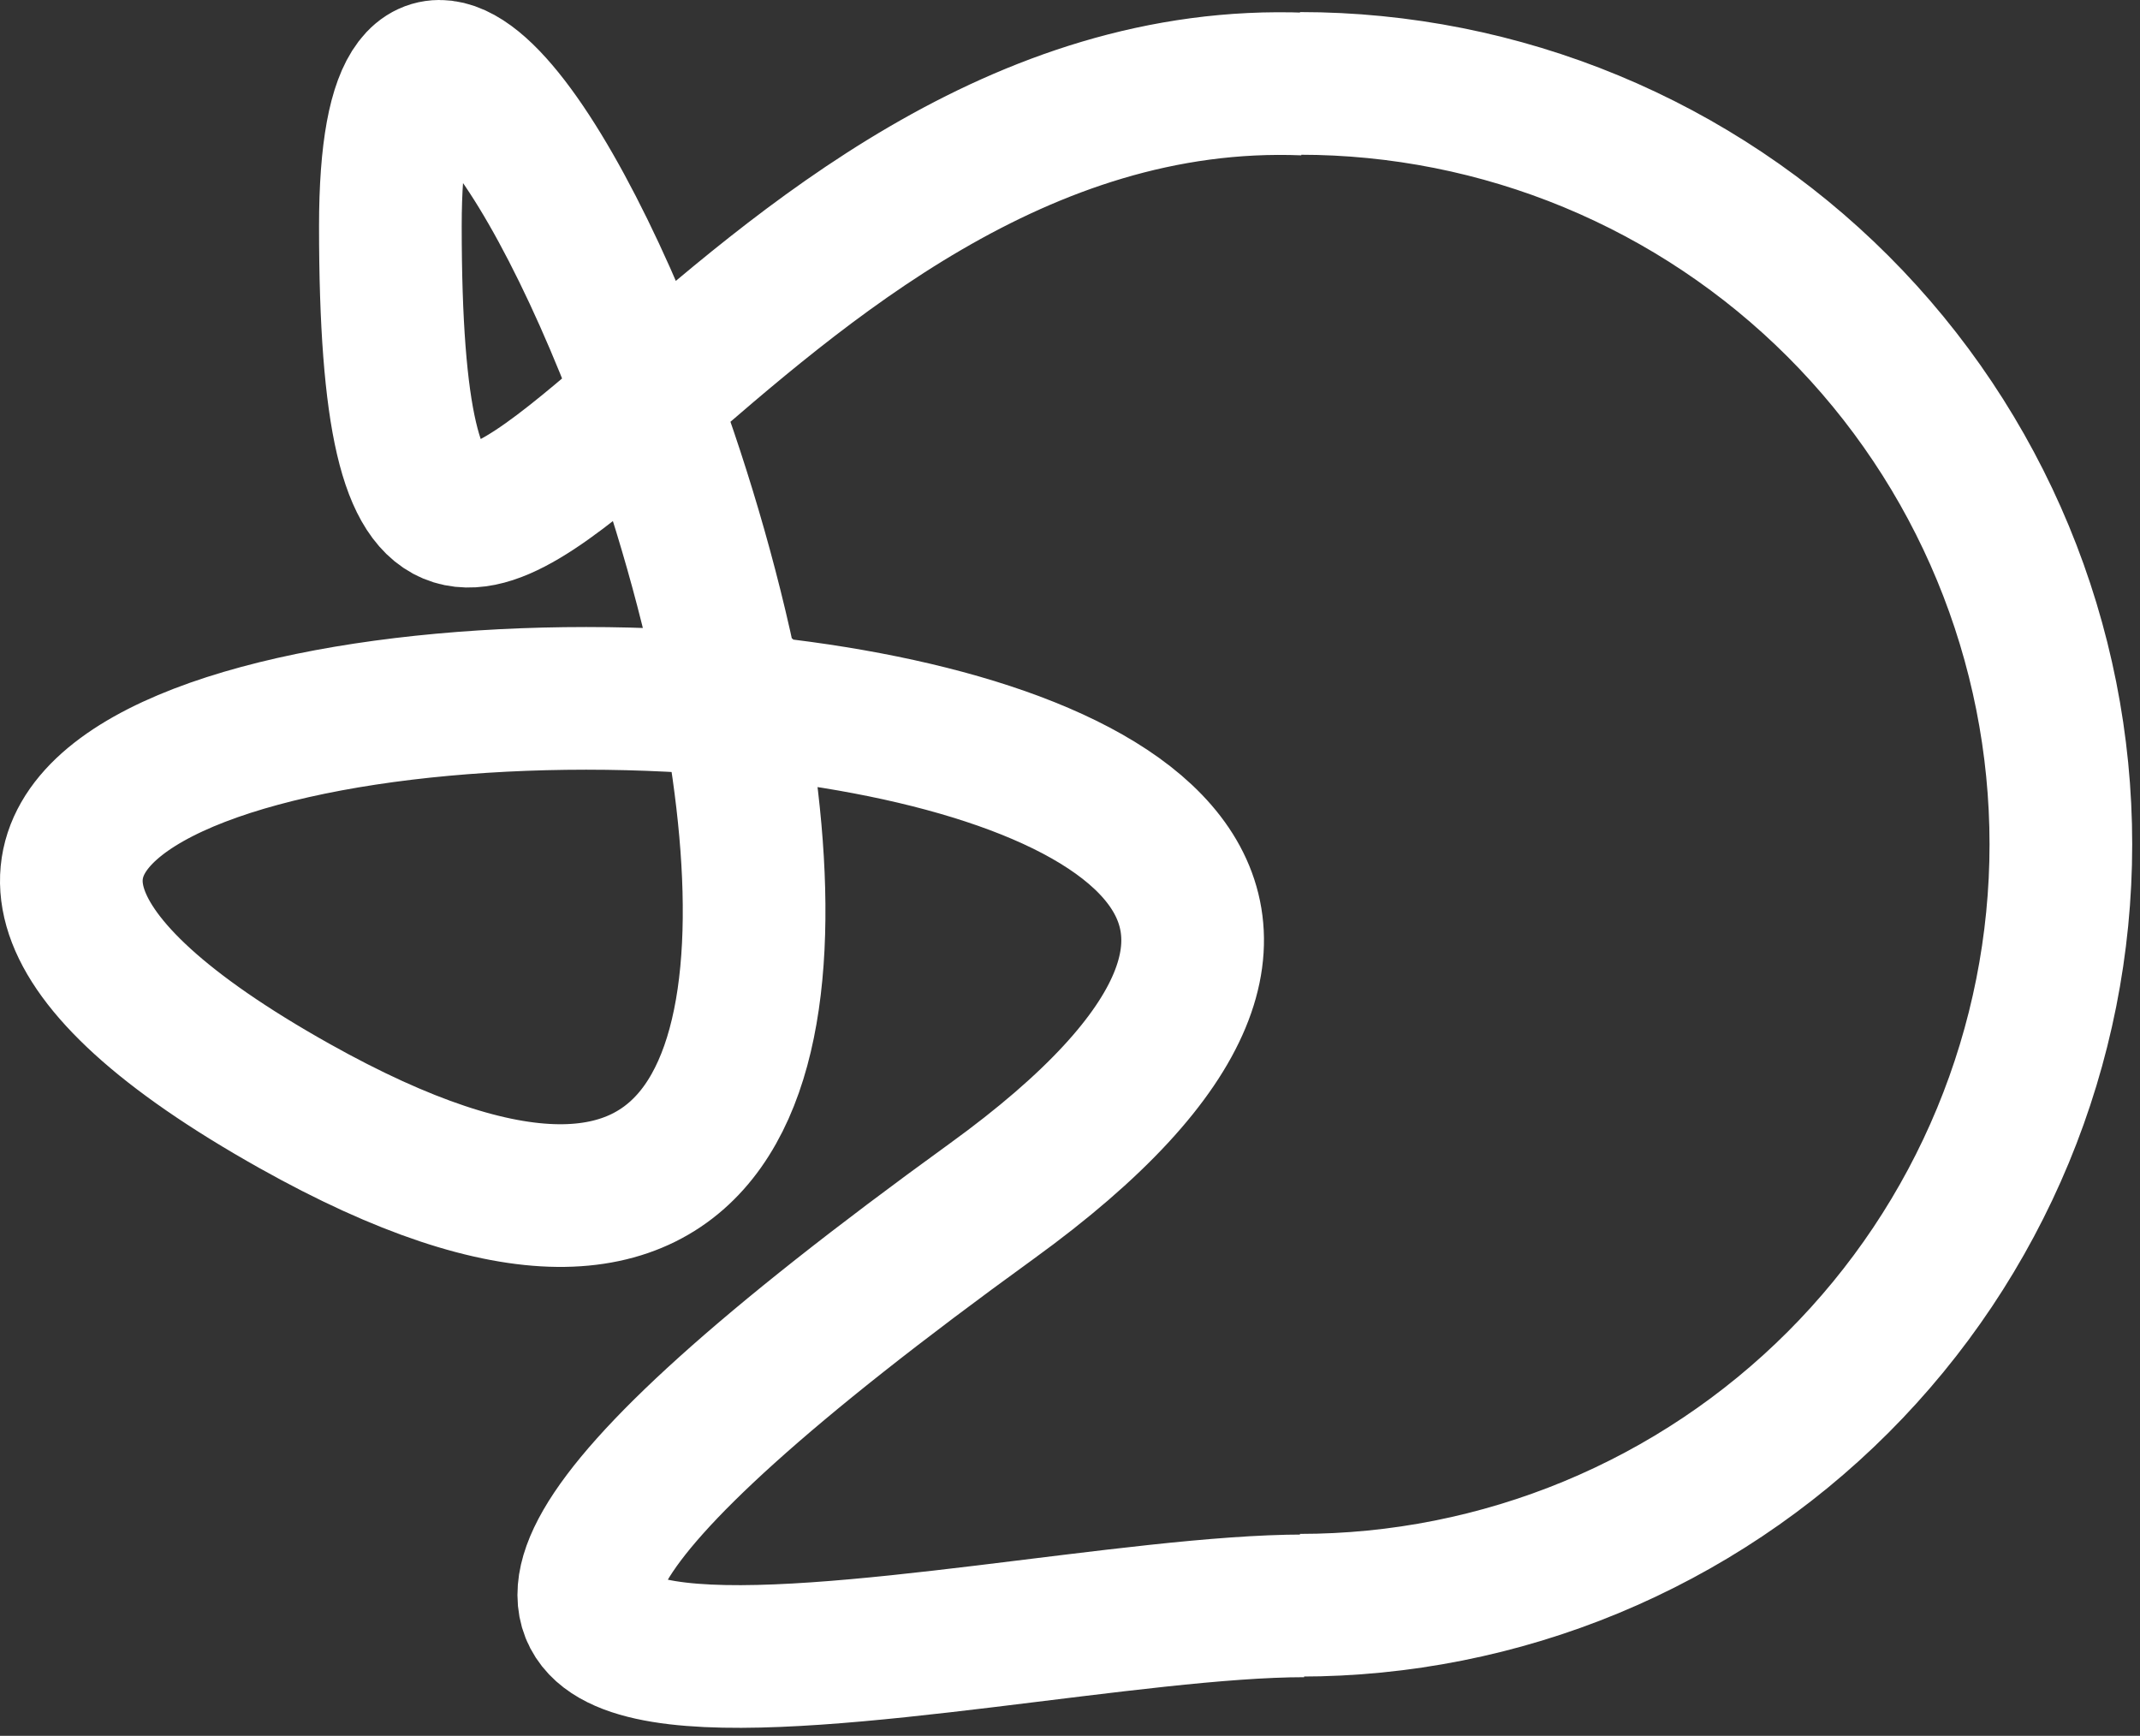 <?xml version="1.0" encoding="utf-8"?>
<svg xmlns="http://www.w3.org/2000/svg" fill="none" height="146" viewBox="0 0 180 146" width="180">
<rect x="0" y="0" width="180" height="146" fill="#333333" stroke="none"/>
<path d="M109.344 135.016C117.748 135.016 126.071 133.36 133.836 130.144C141.6 126.928 148.656 122.213 154.599 116.27C160.542 110.328 165.256 103.272 168.472 95.507C171.688 87.743 173.344 79.42 173.344 71.016C173.344 62.611 171.688 54.289 168.472 46.524C165.256 38.759 160.542 31.704 154.599 25.761C148.656 19.818 141.6 15.104 133.836 11.887C126.071 8.671 117.748 7.016 109.344 7.016M109.694 7.07C85.685 6.106 67.216 22.533 54.407 33.624M54.407 33.624C40.082 46.027 32.835 51.757 32.835 19.025C32.835 -6.516 45.383 9.349 54.407 33.624ZM54.407 33.624C57.392 41.655 59.992 50.607 61.625 59.285M61.625 59.285C67.035 88.048 61.814 113.799 24.765 93.02C-19.919 67.959 24.477 55.956 61.625 59.285ZM61.625 59.285C92.657 62.065 118.632 75.544 83.396 101.046C5.98 157.077 81.632 135.07 109.694 135.07" stroke="white" stroke-width="12"/>
</svg>